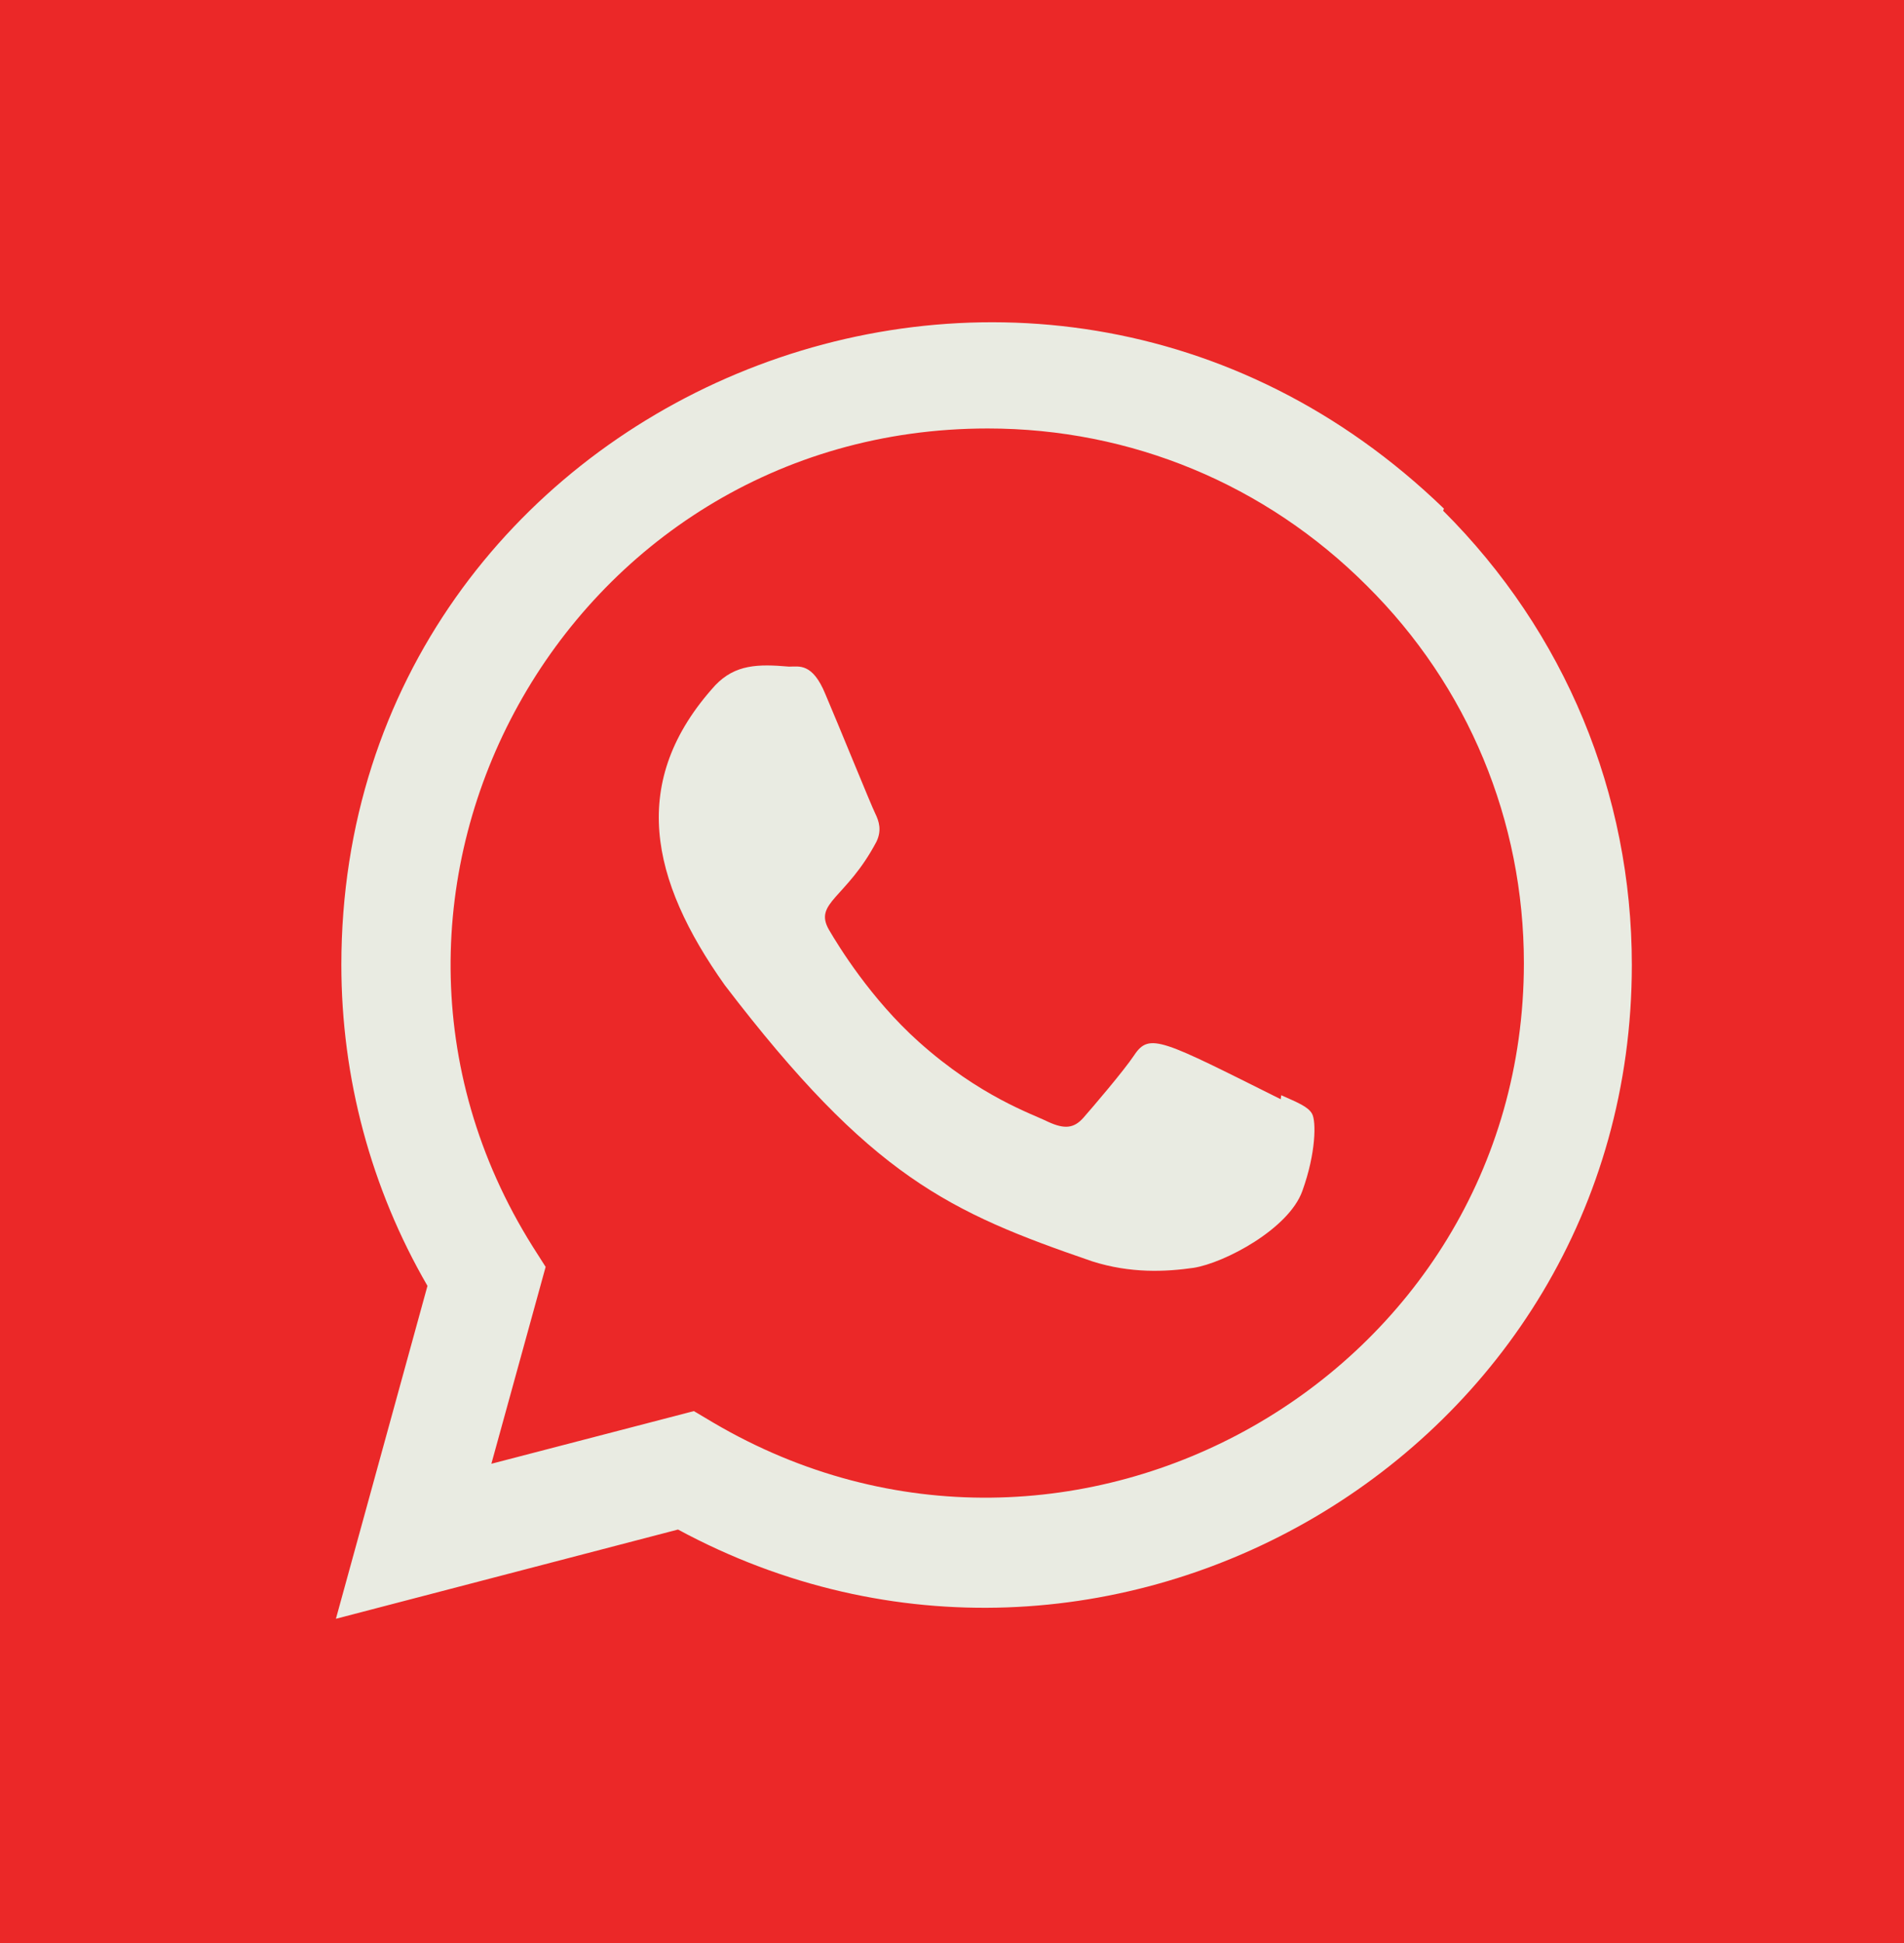 <?xml version="1.0" encoding="UTF-8"?>
<svg id="Calque_1" data-name="Calque 1" xmlns="http://www.w3.org/2000/svg" width="258.92" height="264.15" viewBox="0 0 258.92 264.15">
  <g id="Groupe_163" data-name="Groupe 163">
    <rect id="Rectangle_709" data-name="Rectangle 709" width="258.92" height="264.15" style="fill: #eb2828;"/>
  </g>
  <g>
    <path d="M174.23,148.86l-.07.55c-16.15-8.05-17.84-9.12-19.92-5.99-1.45,2.17-5.66,7.08-6.93,8.53-1.28,1.43-2.56,1.54-4.74.55-2.2-1.1-9.27-3.41-17.64-10.9-6.52-5.84-10.9-13-12.19-15.2-2.15-3.72,2.35-4.24,6.45-12,.73-1.54.36-2.75-.18-3.85-.55-1.1-4.93-11.9-6.77-16.2-1.76-4.29-3.58-3.74-4.93-3.74-4.23-.37-7.32-.31-10.04,2.53-11.85,13.03-8.86,26.46,1.28,40.75,19.93,26.08,30.55,30.88,49.96,37.55,5.24,1.67,10.02,1.43,13.8.89,4.21-.67,12.97-5.29,14.8-10.47,1.87-5.18,1.87-9.47,1.32-10.46-.54-.99-1.98-1.54-4.19-2.53h0Z" style="fill: #e9ebe2;"/>
    <path d="M196.35,69.13c-56.46-54.58-149.89-14.99-149.93,62,0,15.39,4.03,30.4,11.71,43.65l-12.45,45.25,46.52-12.13c58.04,31.35,129.68-10.28,129.71-76.72,0-23.32-9.11-45.27-25.66-61.76l.11-.29ZM207.23,130.93c-.04,56.05-61.57,91.05-110.23,62.44l-2.64-1.57-27.54,7.16,7.38-26.76-1.75-2.75c-30.28-48.21,4.51-111.21,61.87-111.21,19.49,0,37.78,7.6,51.55,21.37,13.77,13.65,21.36,31.94,21.36,51.33h0Z" style="fill: #e9ebe2;"/>
  </g>
</svg>